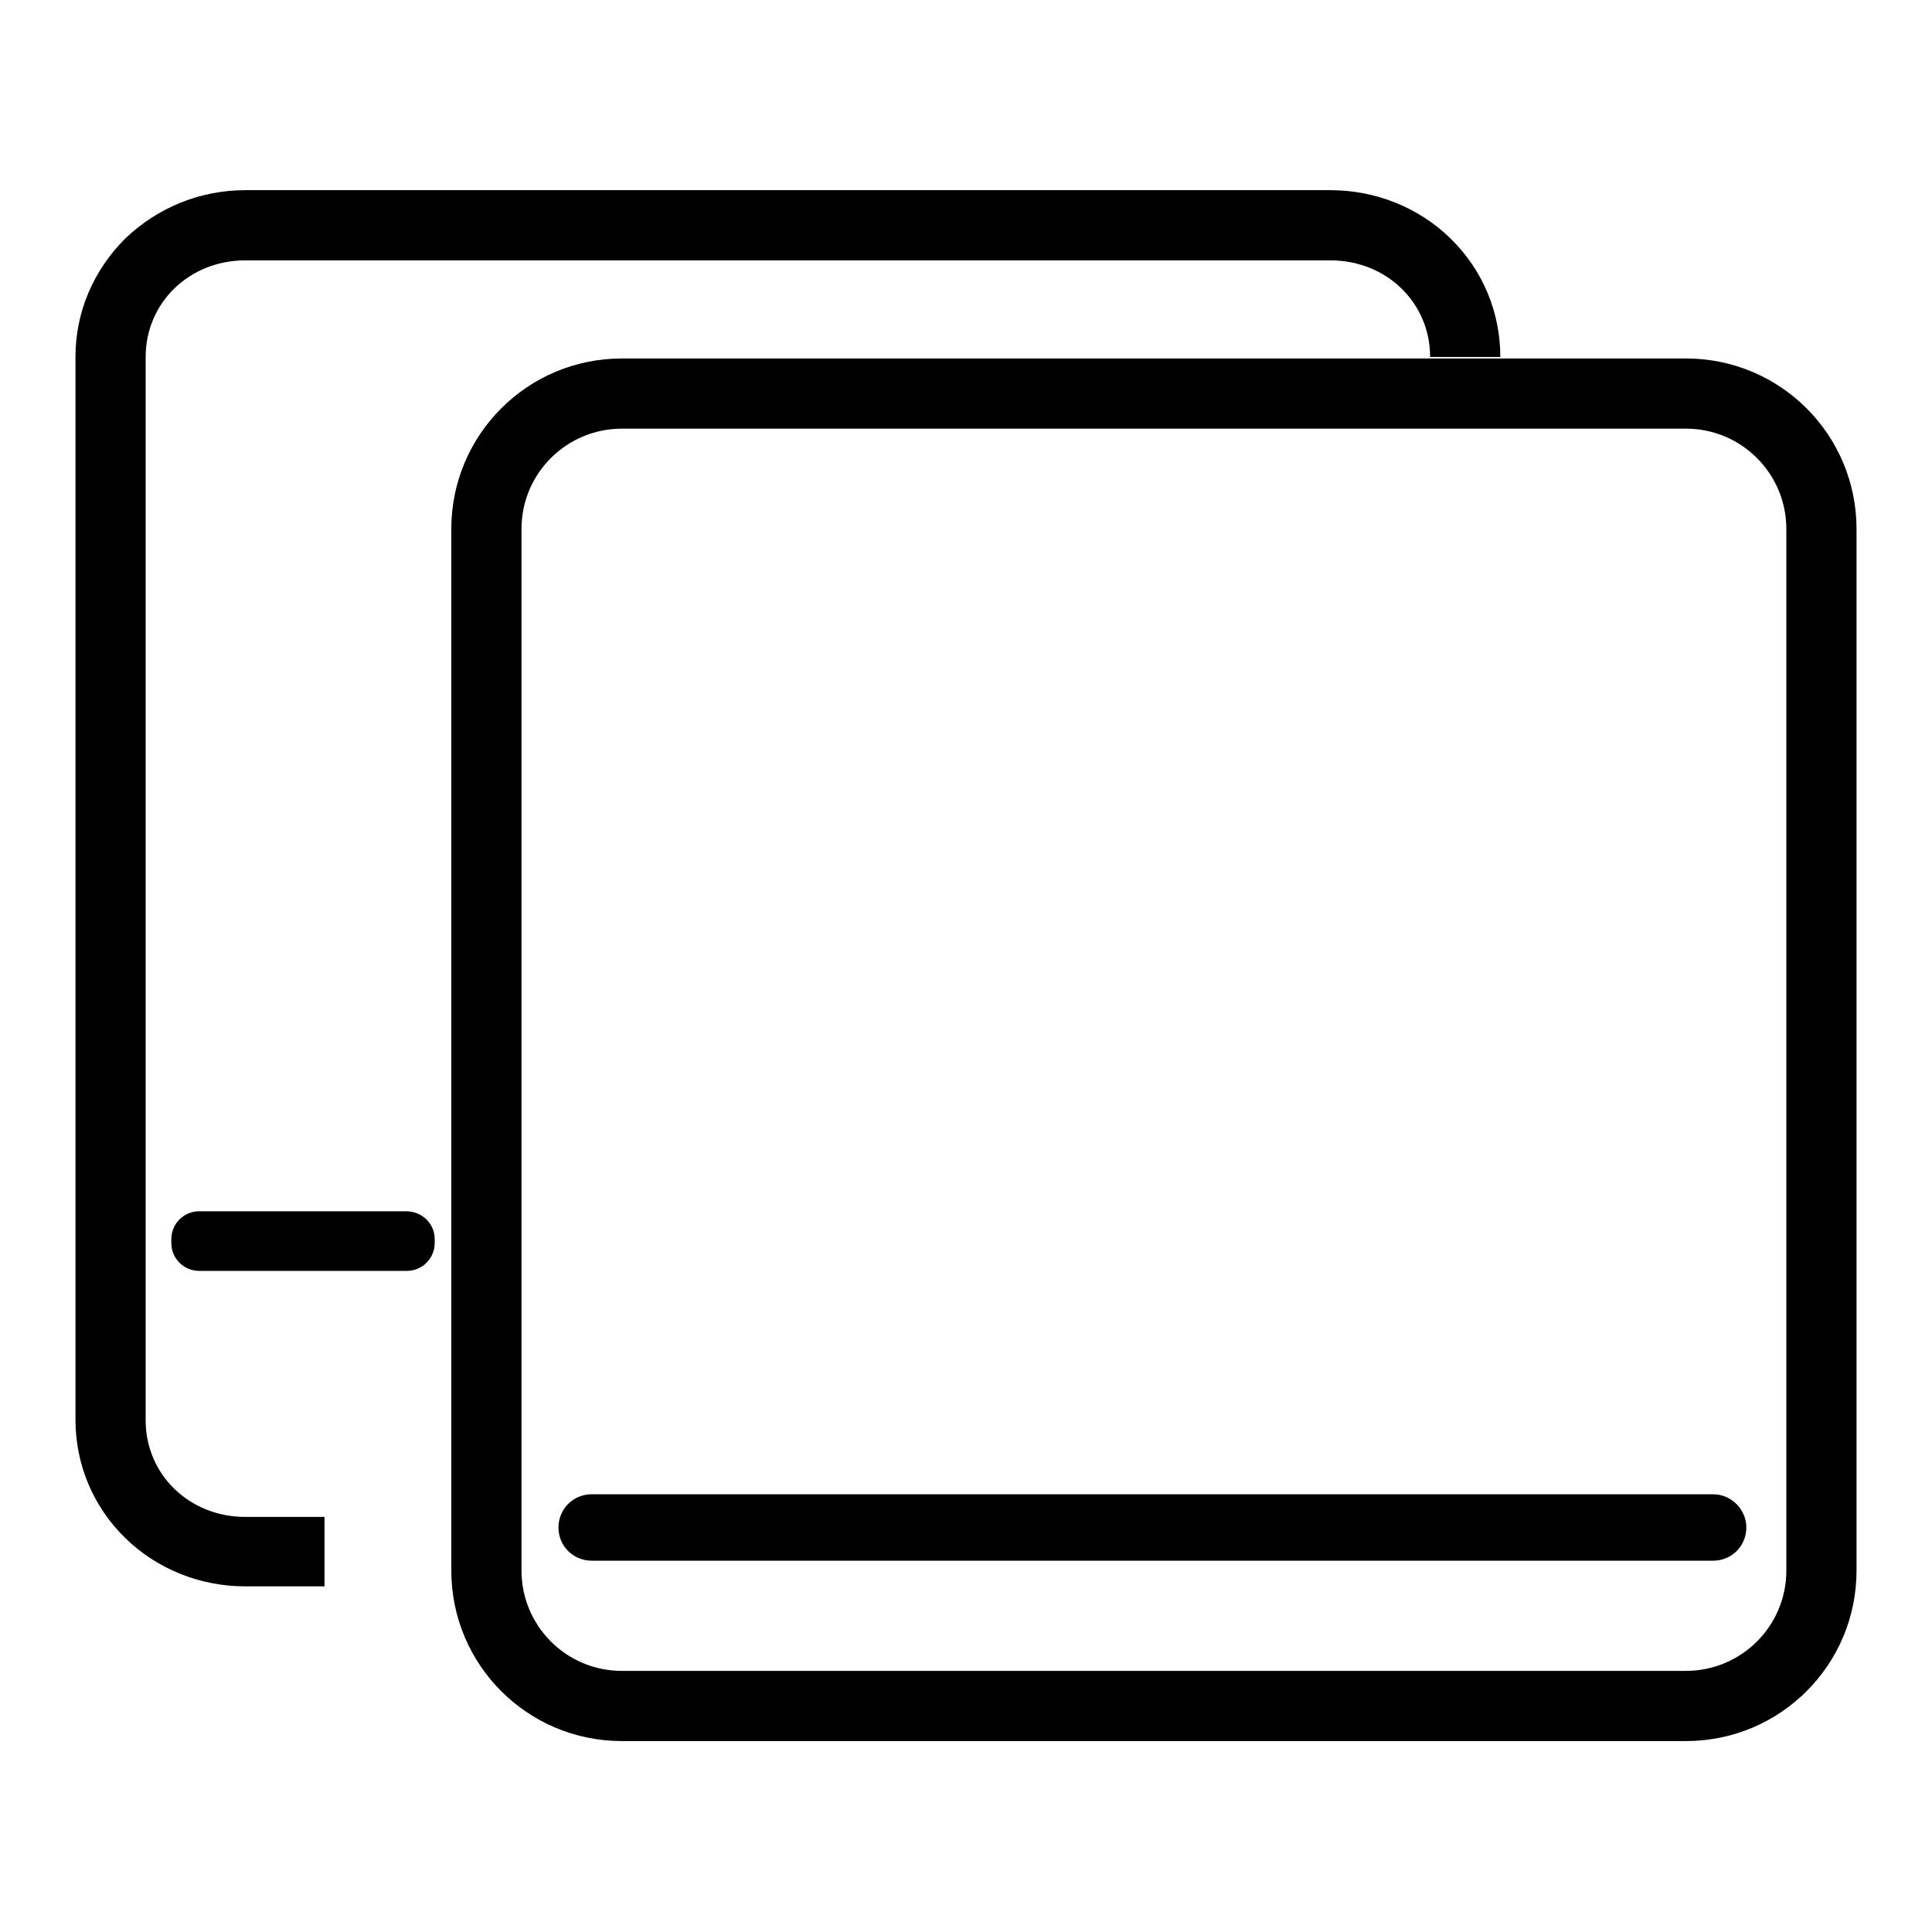 <?xml version="1.0" encoding="utf-8"?>
<!-- Svg Vector Icons : http://www.onlinewebfonts.com/icon -->
<!DOCTYPE svg PUBLIC "-//W3C//DTD SVG 1.1//EN" "http://www.w3.org/Graphics/SVG/1.1/DTD/svg11.dtd">
<svg version="1.1" xmlns="http://www.w3.org/2000/svg" xmlns:xlink="http://www.w3.org/1999/xlink" x="0px" y="0px" viewBox="0 0 256 256" enable-background="new 0 0 256 256" xml:space="preserve">
<g> <path fill="#000000" d="M19.3,188.2V47.3c0-7.2,5.8-12.8,13.2-12.8h143.8c7.4,0,13.2,5.6,13.2,12.8h9.3c0-5.9-2.3-11.5-6.6-15.7 c-4.2-4.1-9.9-6.4-15.9-6.4H32.5c-6,0-11.6,2.3-15.9,6.4c-4.2,4.2-6.6,9.7-6.6,15.7v140.8c0,5.9,2.3,11.5,6.6,15.7 c4.2,4.1,9.9,6.4,15.9,6.4H43V201H32.5C25.1,201,19.3,195.4,19.3,188.2z"/> <path fill="#000000" d="M223.4,47.5h-141c-12.5,0-22.6,10.1-22.6,22.6v138c0,12.5,10.1,22.6,22.6,22.6h141 c12.5,0,22.6-10.1,22.6-22.6v-138C246,57.6,235.9,47.5,223.4,47.5z M236.7,208.1c0,7.4-6,13.3-13.3,13.3h-141 c-7.4,0-13.3-6-13.3-13.3v-138c0-7.4,6-13.3,13.3-13.3h141c7.4,0,13.3,6,13.3,13.3V208.1z M53.8,160.5H26.4c-2.1,0-3.7,1.7-3.7,3.7 v0.5c0,2.1,1.7,3.7,3.7,3.7h27.5c2.1,0,3.7-1.7,3.7-3.7v-0.5C57.6,162.1,55.9,160.5,53.8,160.5z"/> <path fill="#000000" d="M227,198H78.4c-2.5,0-4.4,2-4.4,4.4v0c0,2.5,2,4.4,4.4,4.4H227c2.5,0,4.4-2,4.4-4.4v0 C231.4,200,229.4,198,227,198z"/></g>
</svg>